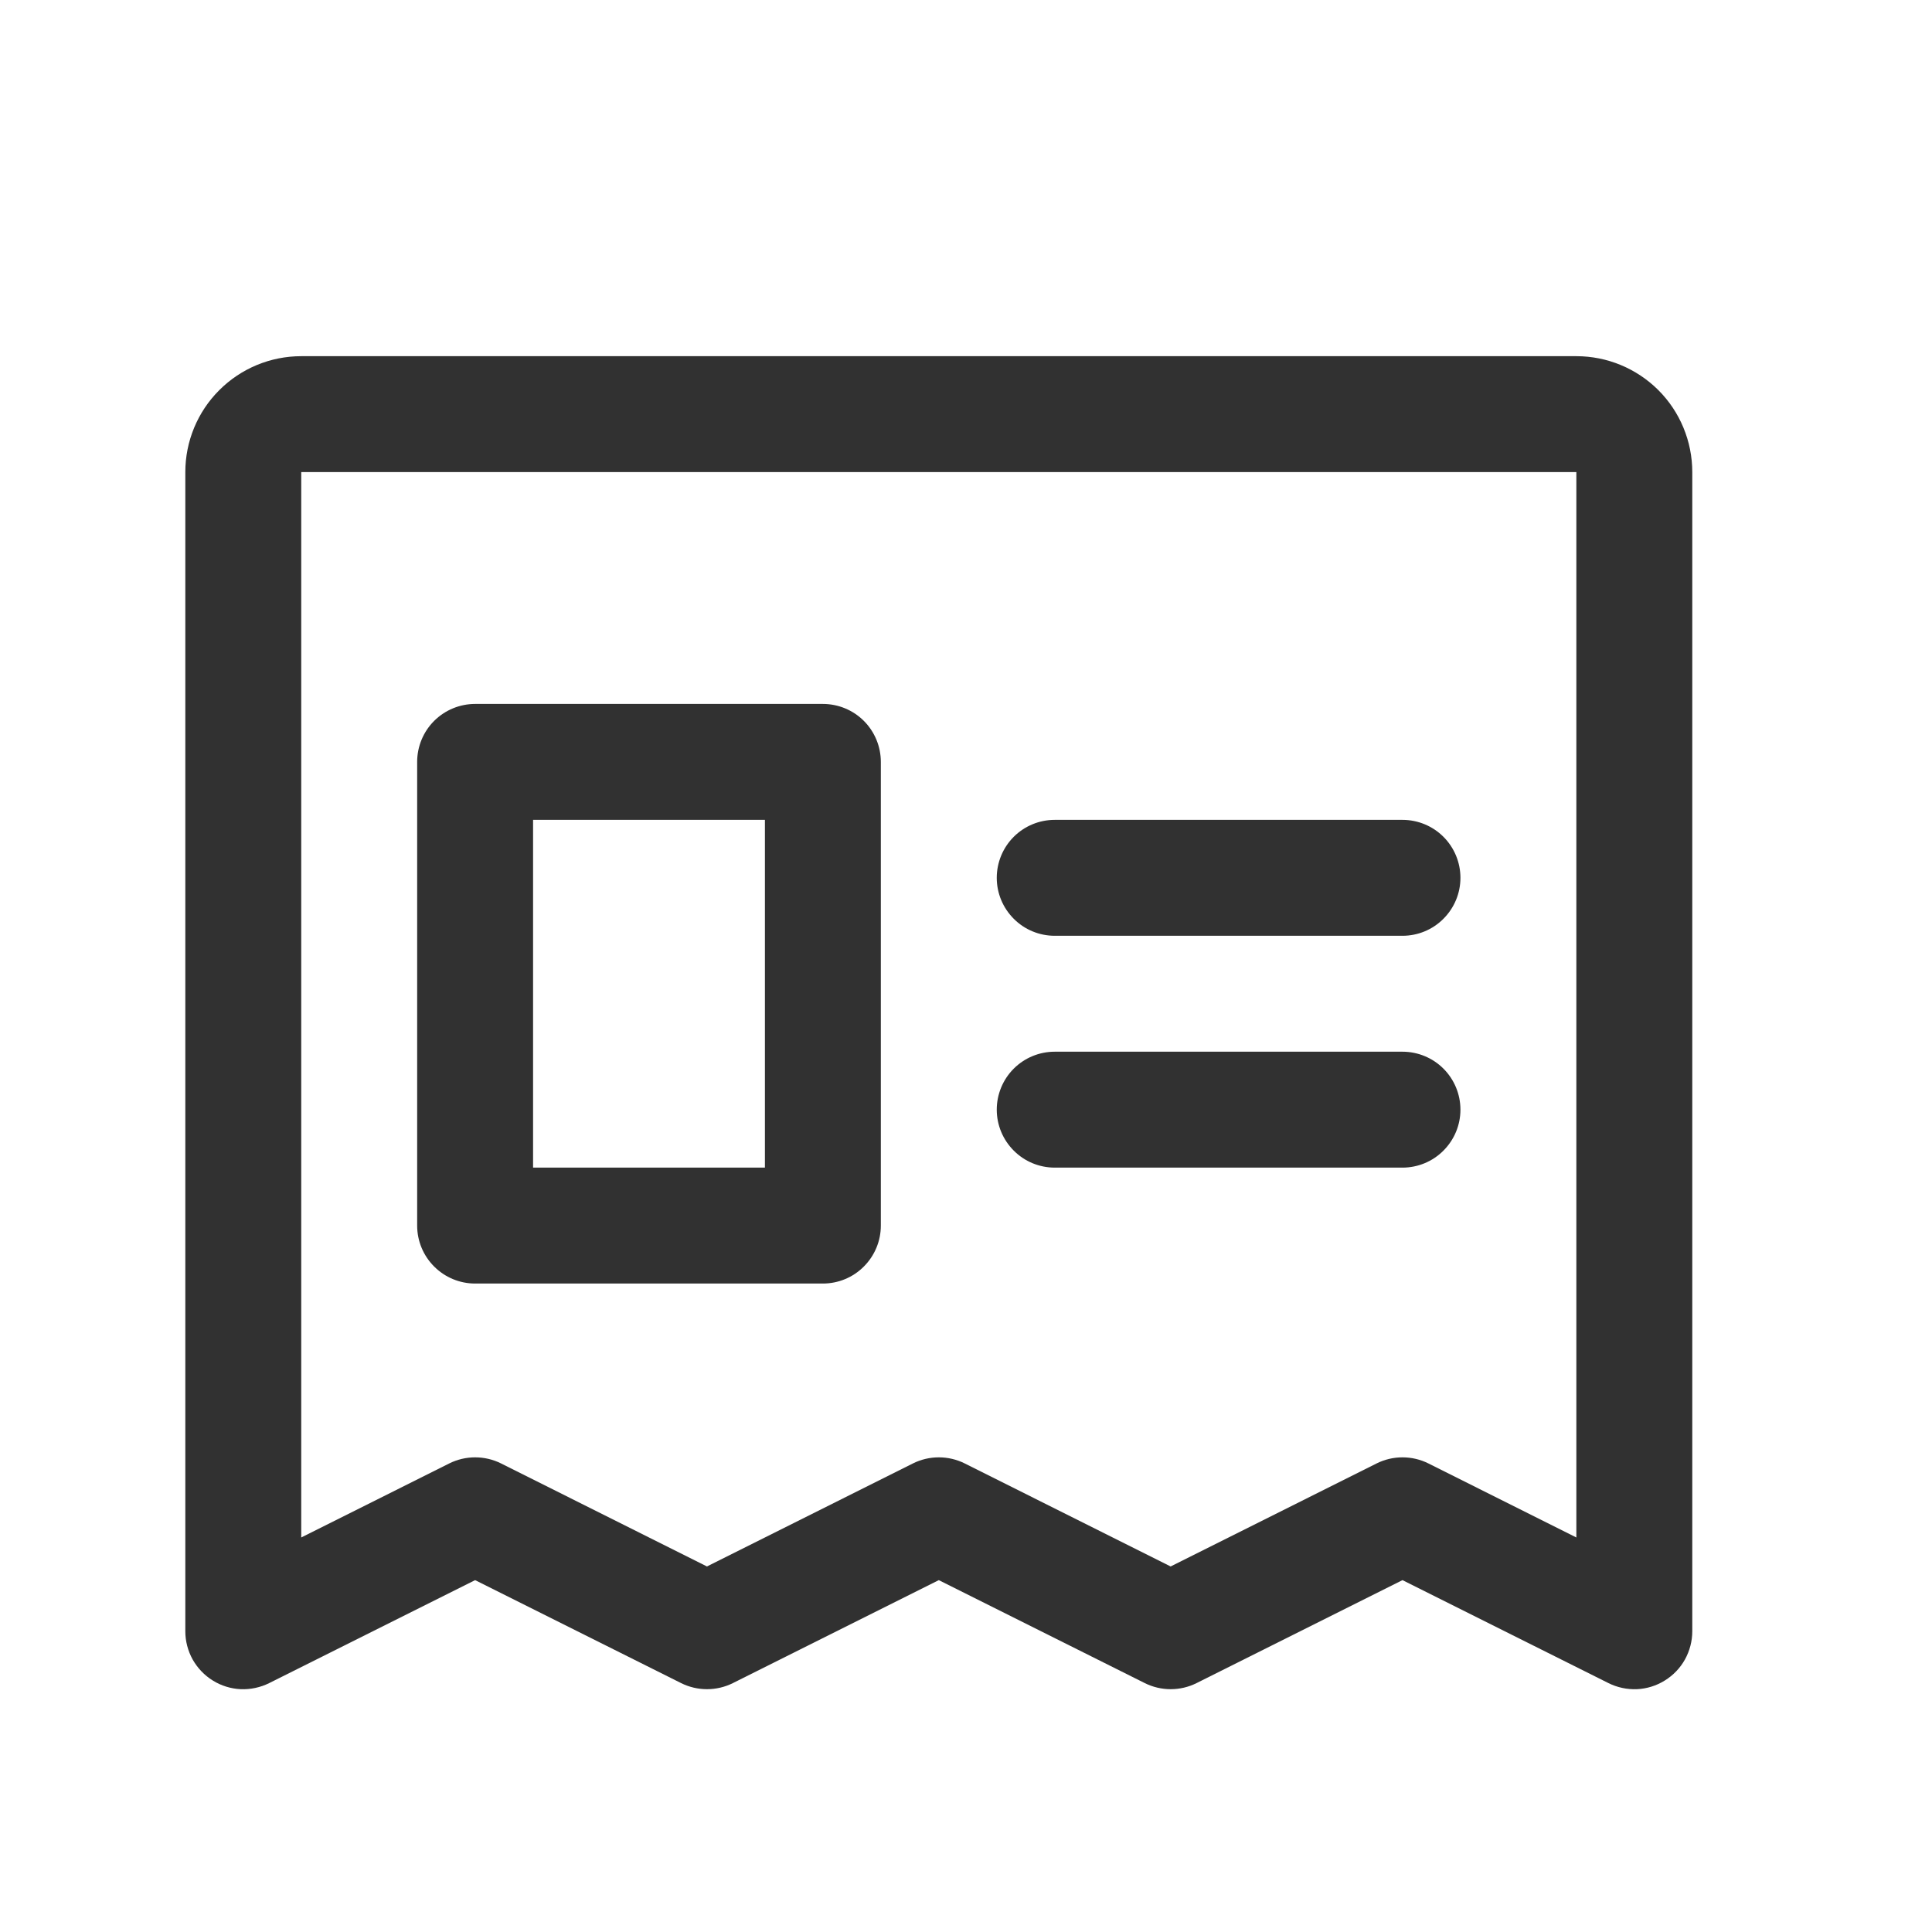<svg xmlns="http://www.w3.org/2000/svg" fill="none" viewBox="0 0 25 25" height="25" width="25">
<path fill="#313131" d="M20.398 4.609H3.898C3.5 4.609 3.119 4.767 2.838 5.048C2.556 5.329 2.398 5.711 2.398 6.109V21.109C2.398 21.236 2.431 21.362 2.493 21.474C2.556 21.585 2.645 21.679 2.754 21.746C2.863 21.814 2.987 21.852 3.115 21.858C3.242 21.863 3.369 21.836 3.484 21.779L6.148 20.447L8.813 21.779C8.917 21.831 9.032 21.858 9.148 21.858C9.265 21.858 9.38 21.831 9.484 21.779L12.148 20.447L14.813 21.779C14.917 21.831 15.032 21.858 15.148 21.858C15.265 21.858 15.38 21.831 15.484 21.779L18.148 20.447L20.813 21.779C20.927 21.836 21.054 21.863 21.182 21.858C21.309 21.852 21.433 21.814 21.542 21.746C21.651 21.679 21.741 21.585 21.803 21.474C21.865 21.362 21.898 21.236 21.898 21.109V6.109C21.898 5.711 21.74 5.329 21.459 5.048C21.177 4.767 20.796 4.609 20.398 4.609ZM20.398 19.895L18.484 18.937C18.38 18.885 18.265 18.858 18.148 18.858C18.032 18.858 17.917 18.885 17.813 18.937L15.148 20.27L12.484 18.937C12.38 18.885 12.265 18.858 12.148 18.858C12.032 18.858 11.917 18.885 11.813 18.937L9.148 20.27L6.484 18.937C6.38 18.885 6.265 18.858 6.148 18.858C6.032 18.858 5.917 18.885 5.813 18.937L3.898 19.895V6.109H20.398V19.895ZM12.898 11.359C12.898 11.16 12.977 10.969 13.118 10.828C13.258 10.688 13.449 10.609 13.648 10.609H18.148C18.347 10.609 18.538 10.688 18.678 10.828C18.819 10.969 18.898 11.16 18.898 11.359C18.898 11.558 18.819 11.748 18.678 11.889C18.538 12.03 18.347 12.109 18.148 12.109H13.648C13.449 12.109 13.258 12.03 13.118 11.889C12.977 11.748 12.898 11.558 12.898 11.359ZM12.898 14.359C12.898 14.16 12.977 13.969 13.118 13.828C13.258 13.688 13.449 13.609 13.648 13.609H18.148C18.347 13.609 18.538 13.688 18.678 13.828C18.819 13.969 18.898 14.16 18.898 14.359C18.898 14.558 18.819 14.748 18.678 14.889C18.538 15.03 18.347 15.109 18.148 15.109H13.648C13.449 15.109 13.258 15.03 13.118 14.889C12.977 14.748 12.898 14.558 12.898 14.359ZM6.148 16.609H10.648C10.847 16.609 11.038 16.53 11.178 16.389C11.319 16.248 11.398 16.058 11.398 15.859V9.859C11.398 9.66 11.319 9.469 11.178 9.328C11.038 9.188 10.847 9.109 10.648 9.109H6.148C5.949 9.109 5.759 9.188 5.618 9.328C5.477 9.469 5.398 9.66 5.398 9.859V15.859C5.398 16.058 5.477 16.248 5.618 16.389C5.759 16.53 5.949 16.609 6.148 16.609ZM6.898 10.609H9.898V15.109H6.898V10.609Z"></path>
</svg>

